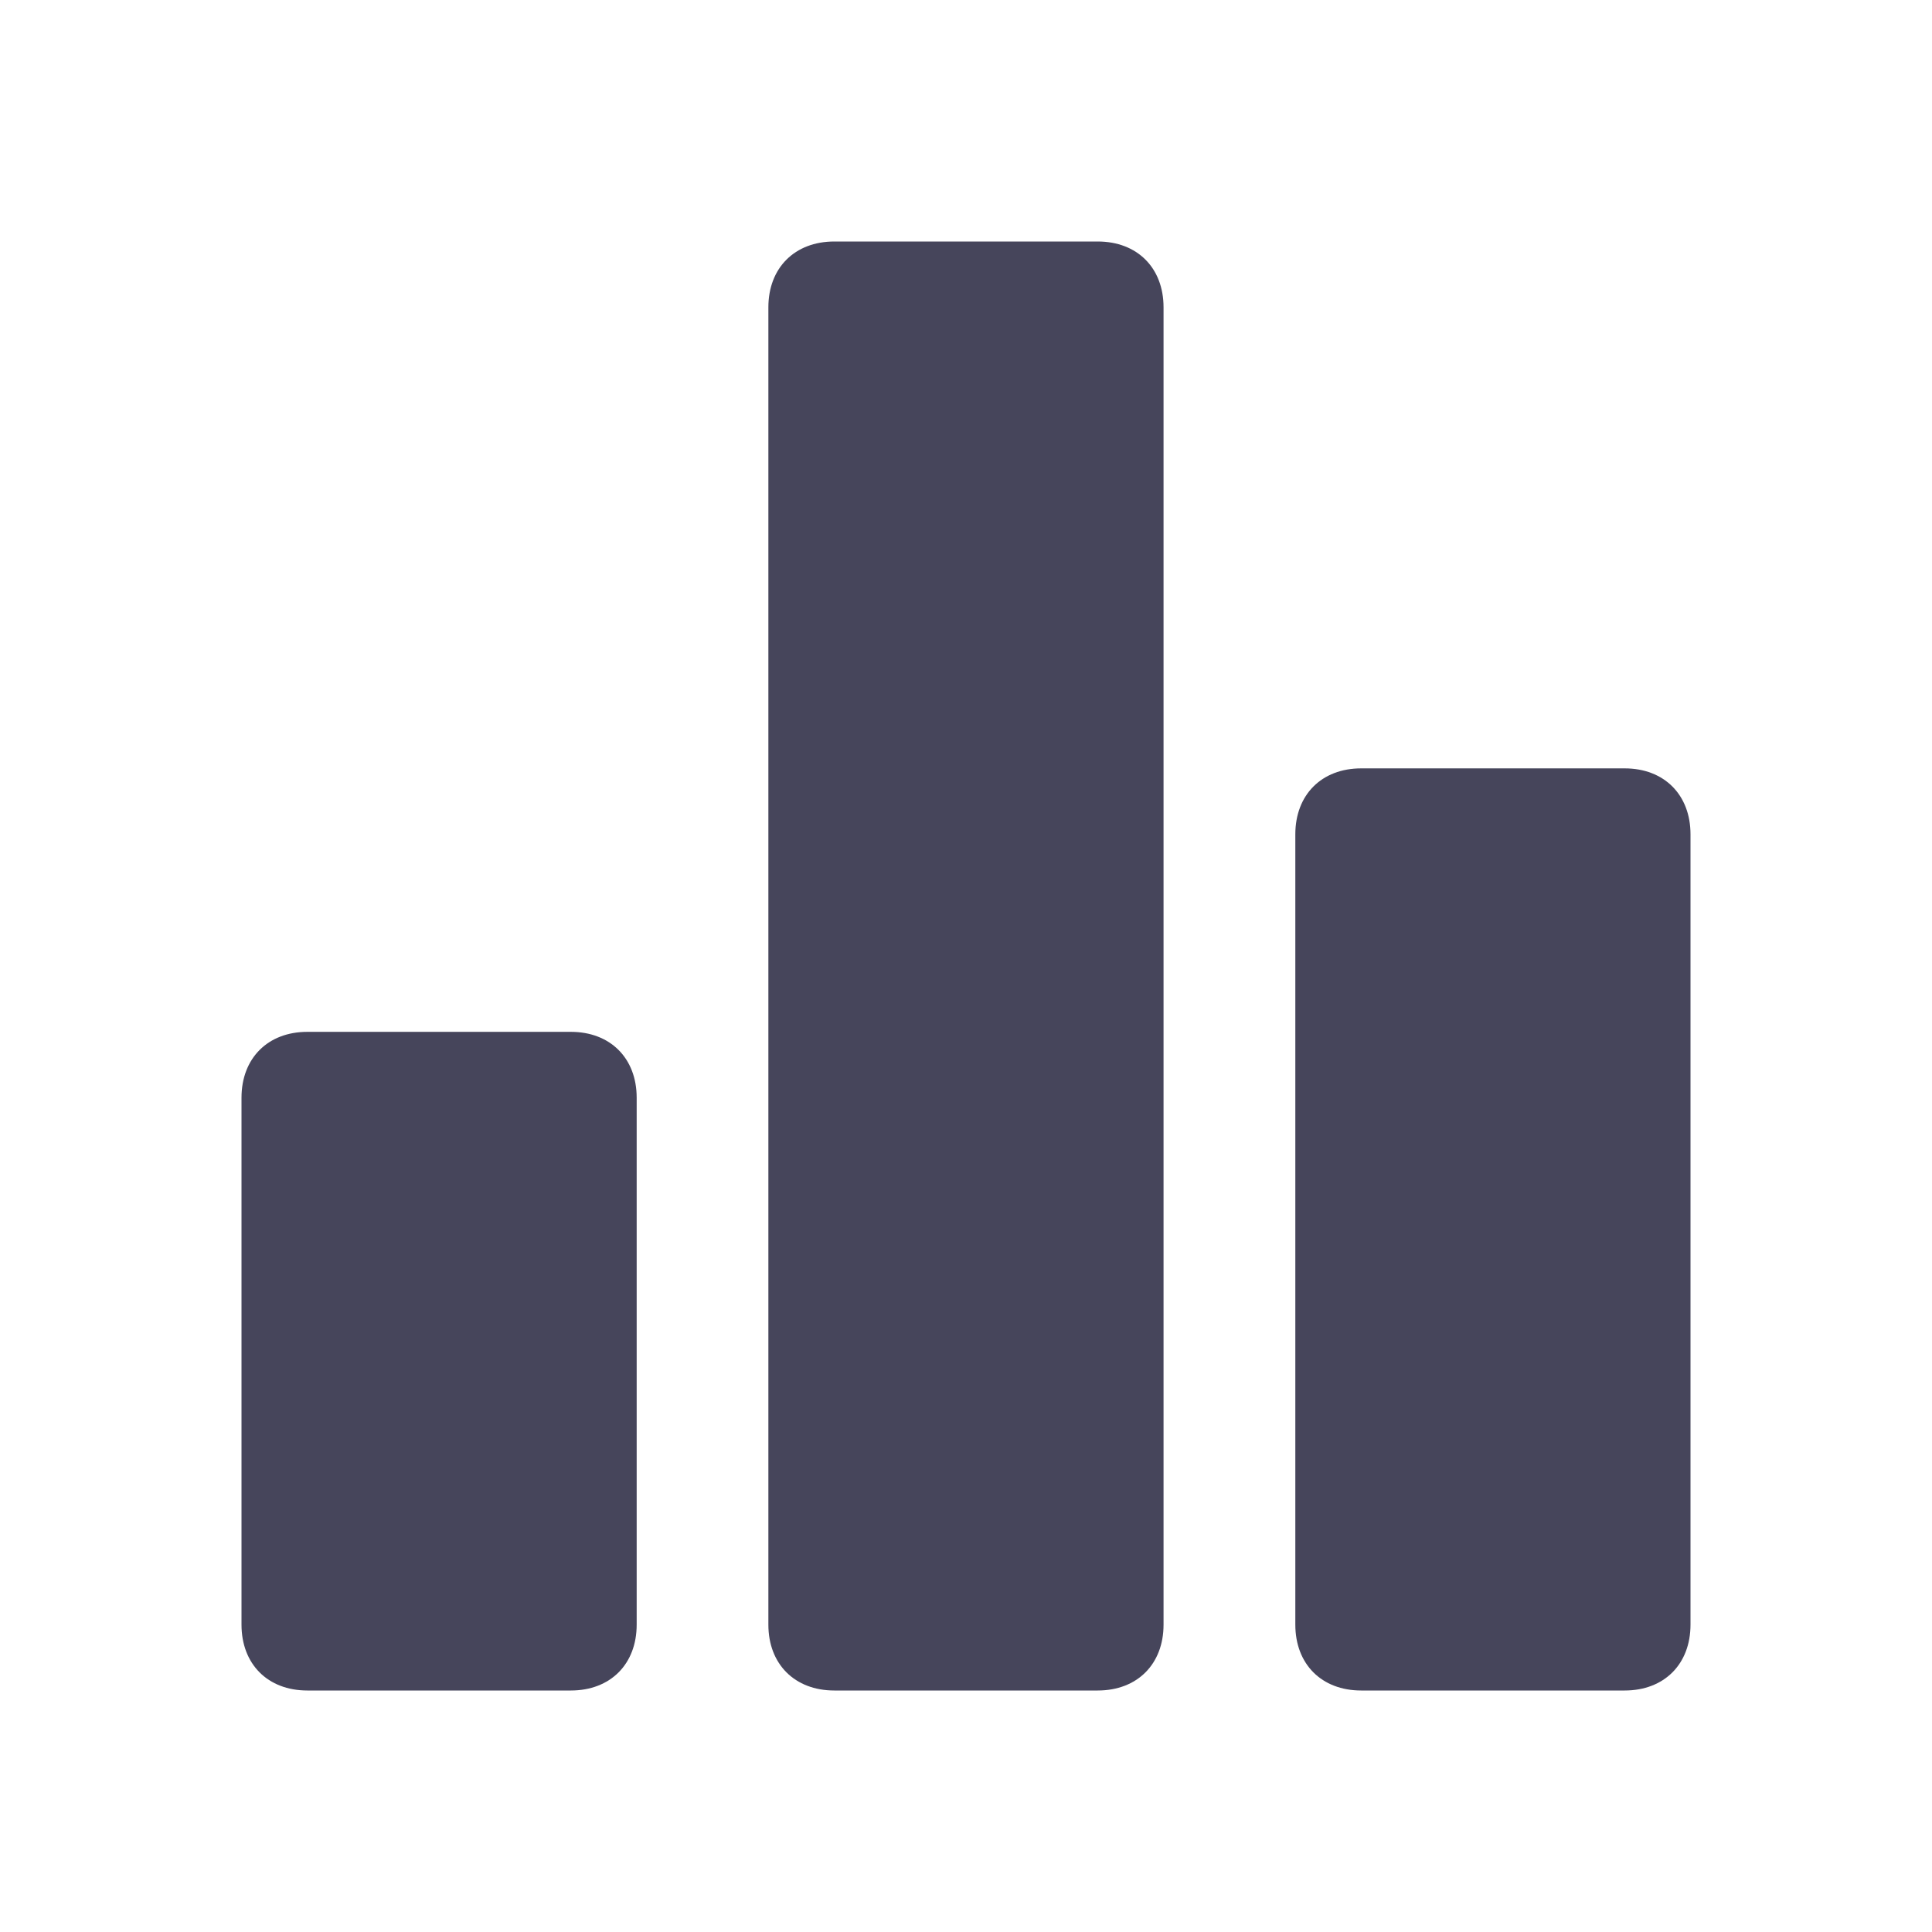 <svg width="24" height="24" viewBox="0 0 24 24" fill="none" xmlns="http://www.w3.org/2000/svg">
<path d="M7.091 12.818H3.818C3.327 12.818 3 13.146 3 13.636V20.182C3 20.673 3.327 21 3.818 21H7.091C7.582 21 7.909 20.673 7.909 20.182V13.636C7.909 13.146 7.582 12.818 7.091 12.818ZM20.182 9.545H16.909C16.418 9.545 16.091 9.873 16.091 10.364V20.182C16.091 20.673 16.418 21 16.909 21H20.182C20.673 21 21 20.673 21 20.182V10.364C21 9.873 20.673 9.545 20.182 9.545ZM13.636 3H10.364C9.873 3 9.545 3.327 9.545 3.818V20.182C9.545 20.673 9.873 21 10.364 21H13.636C14.127 21 14.454 20.673 14.454 20.182V3.818C14.454 3.327 14.127 3 13.636 3Z" fill="#46455B"/>
</svg>
